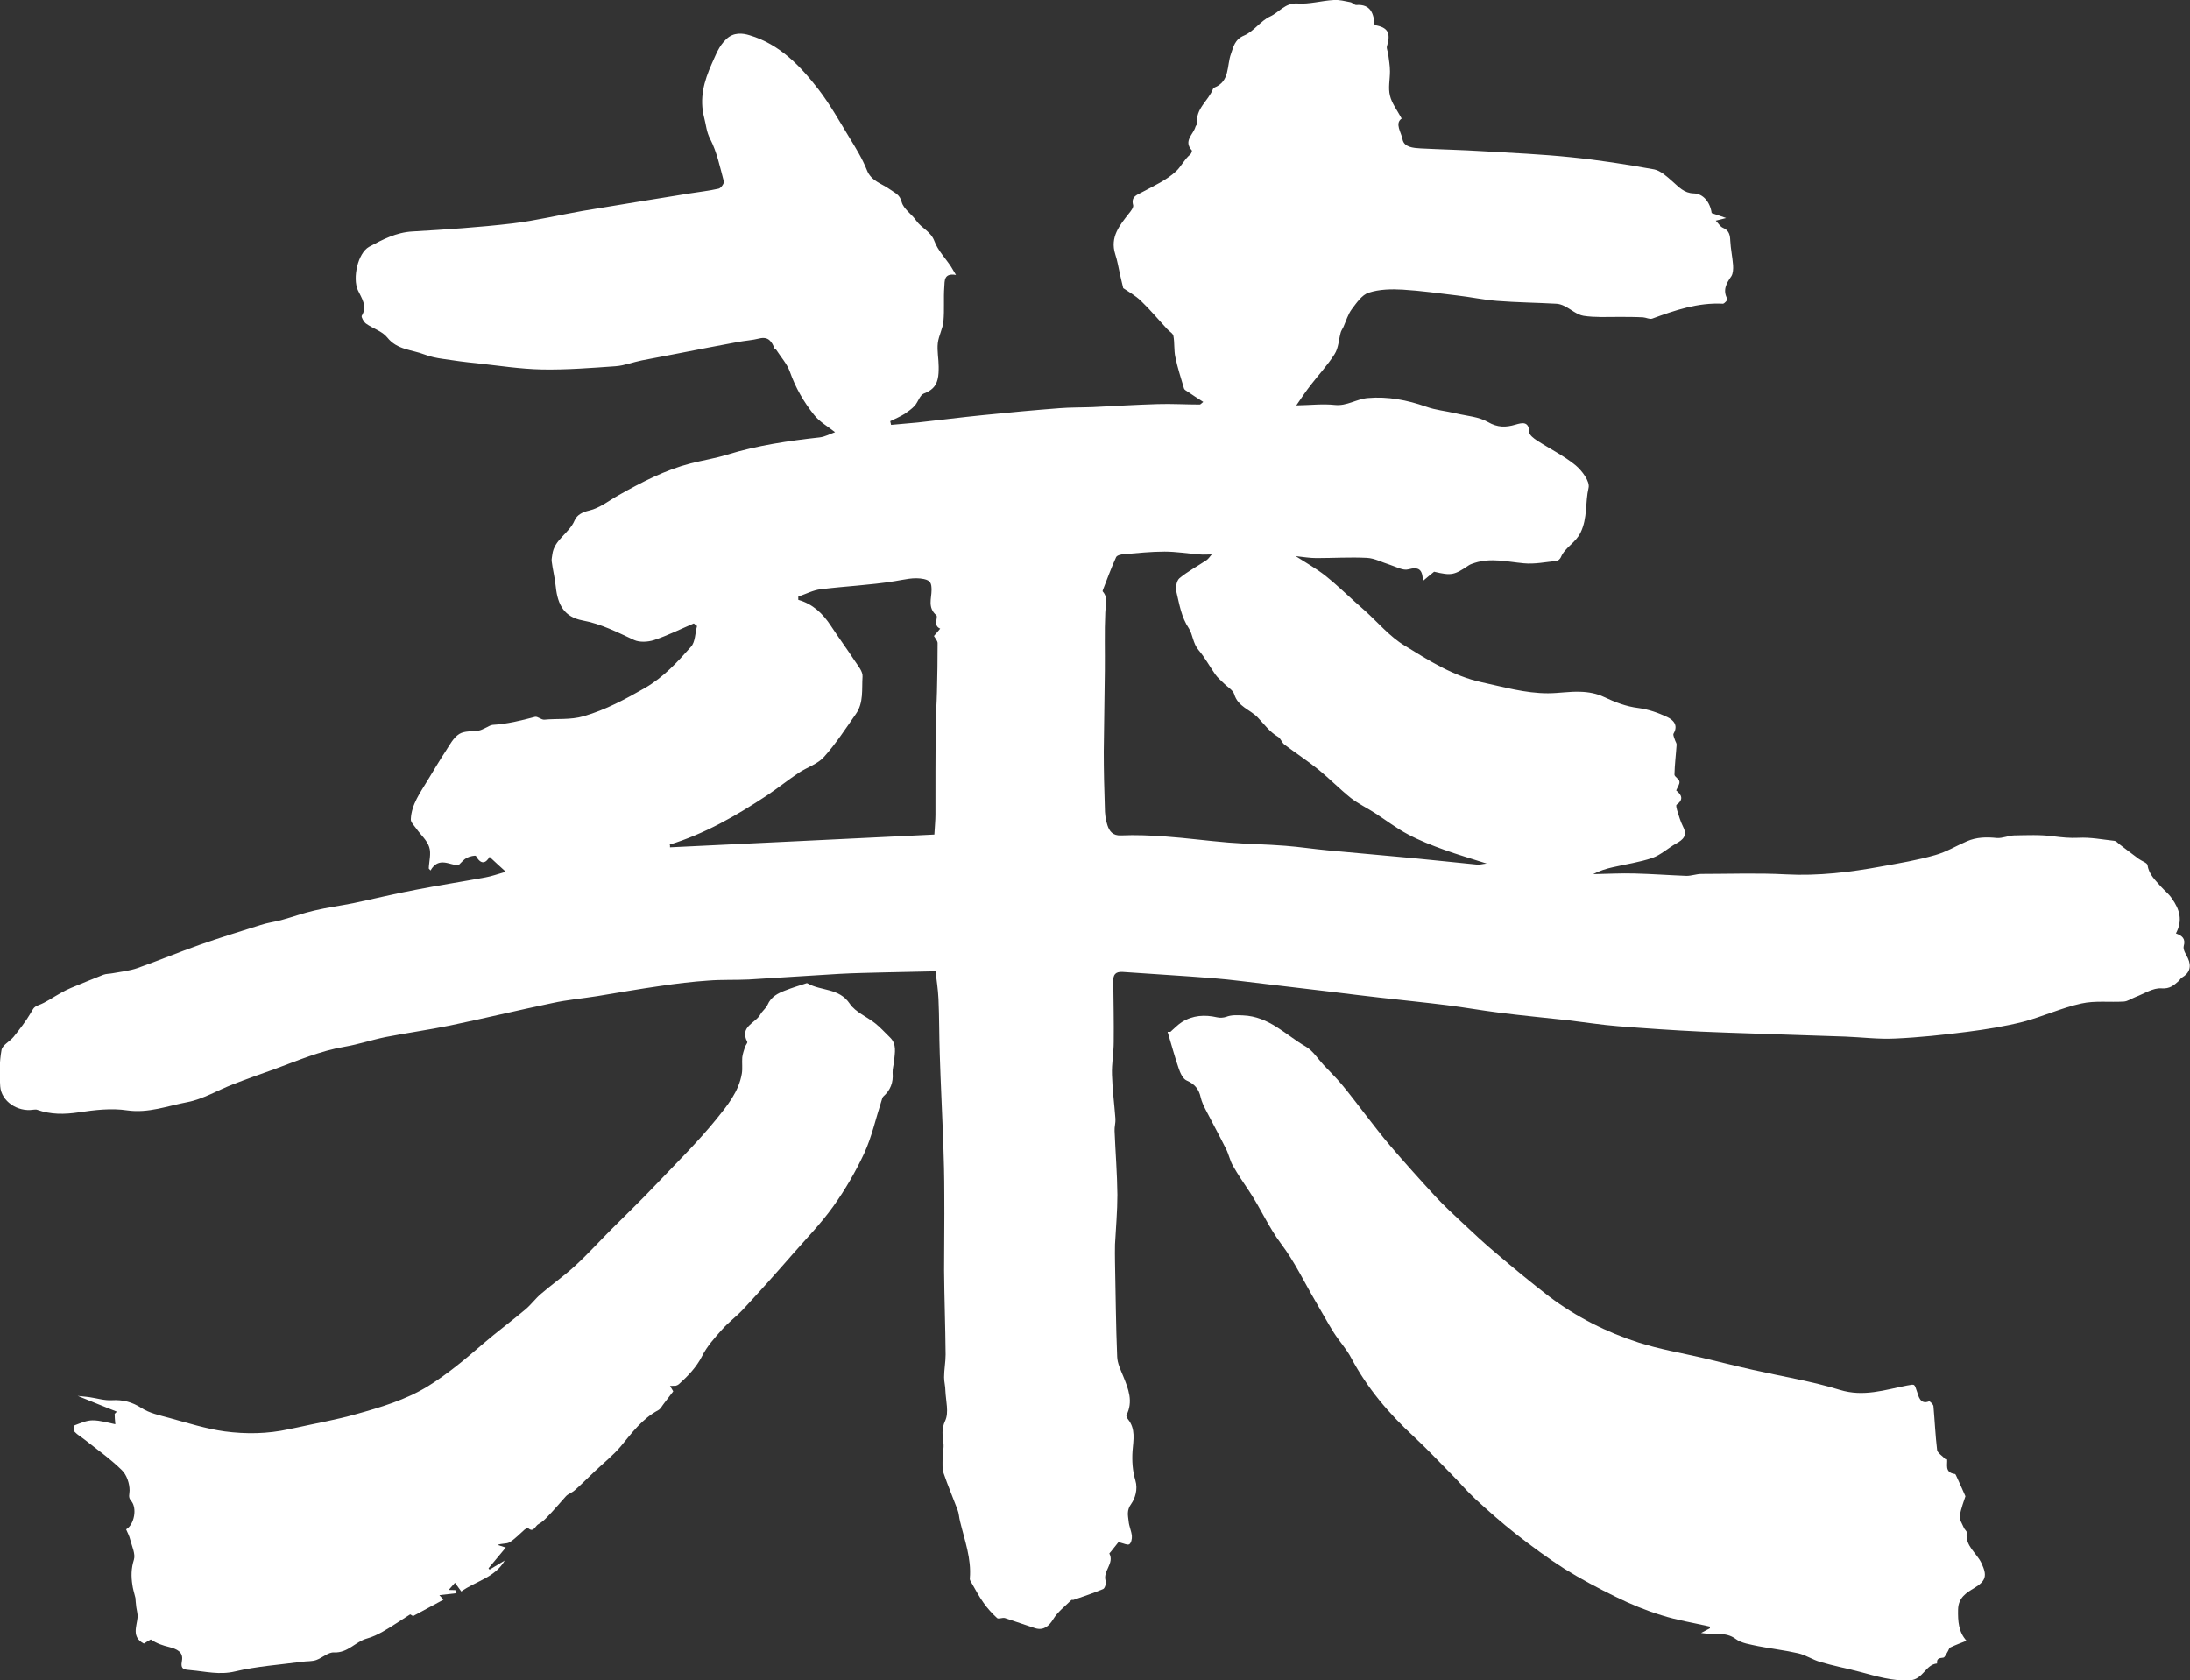 <?xml version="1.0" encoding="UTF-8"?>
<svg xmlns="http://www.w3.org/2000/svg" id="_レイヤー_2" viewBox="0 0 101.23 77.68">
  <rect x="0" y="0" width="101.23" height="77.68" fill="#333333" stroke="none"/>
  <defs>
    <style>.cls-1{fill:#fff;stroke-width:0px;}</style>
  </defs>
  <g id="_編集モード">
    <path class="cls-1" d="M43.27,44.9c-.77.02-1.55.03-2.33.05-.72.02-1.43.03-2.15.07-1.39.08-2.79.18-4.18.26-.62.03-1.25,0-1.87.05-.74.05-1.48.14-2.22.25-.98.14-1.95.31-2.92.47-.69.11-1.39.17-2.07.32-1.58.33-3.16.71-4.74,1.04-.98.2-1.98.34-2.96.53-.64.13-1.26.34-1.9.45-1.13.19-2.17.64-3.23,1.03-.65.23-1.3.46-1.94.71-.7.27-1.37.68-2.1.82-.91.17-1.79.52-2.78.38-.72-.11-1.5-.02-2.23.09-.67.1-1.3.11-1.94-.12-.05-.02-.12,0-.18,0-.72.11-1.47-.39-1.52-1.08-.04-.56-.04-1.13.06-1.68.04-.23.38-.39.56-.61.28-.35.56-.71.79-1.1.1-.17.13-.28.35-.36.36-.13.68-.37,1.03-.56.16-.09.31-.17.48-.24.5-.21,1-.41,1.5-.61.13-.05.29-.04.43-.07.38-.07.78-.11,1.15-.24.96-.34,1.9-.73,2.86-1.07.93-.33,1.88-.62,2.83-.92.3-.1.62-.14.93-.22.52-.14,1.03-.33,1.56-.45.59-.14,1.2-.22,1.8-.34.95-.2,1.89-.43,2.84-.61,1.08-.21,2.17-.38,3.26-.58.27-.05.53-.14.94-.26-.28-.25-.5-.46-.75-.69-.18.31-.4.37-.63-.04-.03-.04-.3.02-.43.09-.13.07-.23.2-.38.34-.4,0-.91-.42-1.29.24-.03-.03-.05-.06-.08-.09.01-.33.12-.69.02-.99-.1-.32-.4-.57-.6-.86-.1-.14-.26-.29-.25-.43.03-.69.44-1.23.78-1.8.28-.46.55-.92.84-1.36.18-.28.35-.61.62-.78.24-.15.6-.11.91-.16.11-.02.21-.08.32-.13.1-.04.2-.12.31-.13.67-.04,1.32-.2,1.96-.37.12-.03.29.14.43.13.6-.06,1.2.02,1.82-.16,1.03-.3,1.93-.79,2.84-1.31.86-.5,1.49-1.19,2.12-1.9.2-.22.19-.63.28-.96-.05-.04-.1-.08-.15-.12-.61.26-1.21.56-1.84.77-.28.09-.66.11-.91,0-.78-.36-1.53-.75-2.4-.91-.82-.16-1.14-.69-1.23-1.56-.04-.4-.14-.78-.19-1.18-.01-.1.02-.2.03-.3.08-.69.78-.98,1.03-1.58.11-.25.34-.38.68-.46.48-.11.91-.46,1.36-.71,1.06-.6,2.14-1.16,3.33-1.47.56-.14,1.13-.23,1.68-.4,1.4-.43,2.83-.64,4.28-.8.25-.03.48-.16.71-.24-.32-.26-.71-.47-.97-.8-.48-.6-.86-1.26-1.12-2-.13-.36-.41-.67-.63-1.01-.01-.02-.06-.02-.07-.04-.13-.33-.28-.59-.72-.48-.32.08-.66.1-.98.16-.92.17-1.85.35-2.77.53-.56.11-1.11.21-1.67.32-.41.08-.8.24-1.21.27-1.13.08-2.27.17-3.4.15-1.01-.02-2.03-.18-3.04-.29-.52-.05-1.03-.12-1.55-.2-.29-.04-.58-.1-.84-.2-.59-.23-1.27-.21-1.73-.79-.23-.29-.66-.41-.98-.64-.1-.07-.23-.3-.2-.36.28-.45-.02-.84-.18-1.19-.25-.56,0-1.71.52-2,.63-.34,1.26-.67,2.01-.71,1.54-.09,3.08-.19,4.61-.37,1.09-.13,2.16-.39,3.25-.58,1.65-.28,3.31-.54,4.96-.81.44-.07.89-.12,1.33-.22.1-.02.26-.24.24-.33-.18-.67-.32-1.36-.63-1.96-.18-.34-.19-.66-.28-.99-.23-.89-.01-1.68.35-2.49.19-.41.32-.81.67-1.14.34-.33.76-.28,1.08-.18,1.38.41,2.34,1.41,3.19,2.51.53.69.96,1.46,1.41,2.2.3.49.61.99.82,1.52.2.52.69.62,1.06.89.23.17.46.23.55.59.09.33.47.56.68.87.24.34.66.48.83.93.16.44.52.8.78,1.2.06.09.11.2.22.37-.57-.1-.52.28-.54.55-.04.53.01,1.06-.04,1.59-.03.34-.22.67-.26,1.01-.04.36.04.73.04,1.09,0,.2,0,.4-.05.59-.08.33-.29.52-.63.65-.19.07-.27.39-.43.57-.13.14-.3.26-.46.37-.21.13-.44.23-.67.34.01.06.03.11.04.17.41-.04.82-.07,1.23-.11,1.01-.11,2.01-.24,3.02-.34,1.18-.12,2.36-.23,3.54-.32.5-.04,1.01-.03,1.52-.05,1-.05,2.01-.11,3.01-.14.65-.02,1.3.02,1.95.02.03,0,.07-.05.16-.12-.26-.17-.5-.32-.73-.48-.06-.04-.14-.08-.16-.14-.14-.48-.3-.96-.4-1.45-.07-.32-.03-.66-.09-.98-.02-.12-.18-.2-.28-.31-.41-.44-.79-.9-1.22-1.31-.26-.25-.6-.44-.82-.59-.06-.26-.11-.45-.15-.64-.07-.31-.12-.63-.22-.93-.25-.79.2-1.33.64-1.89.09-.11.21-.27.19-.37-.11-.4.16-.47.42-.61.54-.29,1.12-.55,1.56-.96.23-.21.39-.56.66-.78.05-.04.09-.17.07-.19-.4-.44.07-.73.17-1.09.01-.05.08-.1.08-.15-.09-.69.52-1.05.73-1.6.01-.03.04-.05.06-.06.73-.29.57-1.01.77-1.56.11-.31.17-.67.61-.85.45-.19.76-.68,1.2-.88.42-.19.69-.64,1.27-.6.55.04,1.11-.13,1.67-.16.25-.02.51.05.77.1.1.02.18.13.27.13.68-.05.81.41.85.93.61.1.76.36.57.98-.03.11.05.25.06.37.03.26.08.52.08.79,0,.37-.09.77,0,1.12.08.35.33.67.54,1.06-.33.23-.02.63.04.96.07.37.5.4.83.42.97.05,1.94.07,2.9.13,1.36.08,2.72.14,4.07.28,1.28.13,2.56.33,3.83.56.3.06.59.33.84.55.3.26.54.55.99.56.44.01.76.41.83.91.19.06.37.13.67.23-.21.05-.3.08-.48.12.13.14.21.28.33.33.29.12.33.34.34.6.02.38.1.75.13,1.13.01.17,0,.38-.08.51-.24.34-.41.65-.18,1.06.01.03-.14.21-.21.21-1.15-.06-2.21.3-3.27.69-.12.04-.28-.05-.42-.06-.38-.02-.75-.02-1.13-.02-.54,0-1.09.03-1.62-.05-.31-.05-.58-.3-.88-.45-.12-.06-.27-.11-.4-.11-.91-.05-1.82-.06-2.72-.13-.62-.05-1.23-.18-1.84-.25-.84-.1-1.68-.22-2.52-.27-.52-.03-1.08-.02-1.57.14-.32.1-.57.48-.79.77-.17.23-.26.54-.38.81-.04.09-.11.18-.13.27-.09.33-.1.71-.28.99-.32.51-.75.97-1.12,1.45-.2.26-.39.54-.65.92.64-.01,1.22-.08,1.78-.02.56.06,1.01-.28,1.53-.32.92-.08,1.81.09,2.69.4.44.16.92.2,1.38.31.5.12,1.05.15,1.48.4.45.26.83.25,1.27.12.31-.09.62-.17.64.35,0,.13.21.29.35.38.6.39,1.24.7,1.79,1.15.3.25.67.75.6,1.04-.16.68-.04,1.39-.37,2.07-.23.48-.72.68-.91,1.14-.03.07-.12.16-.19.17-.51.05-1.03.16-1.53.11-.76-.07-1.51-.26-2.26-.02-.09.03-.19.06-.27.11-.68.46-.81.49-1.61.3-.16.13-.31.25-.52.43-.01-.54-.19-.67-.67-.54-.24.07-.57-.12-.85-.21-.36-.11-.7-.3-1.06-.32-.78-.04-1.56.01-2.34.01-.3,0-.6-.05-.96-.09.5.32.96.58,1.37.9.48.38.92.81,1.38,1.22.15.13.3.27.45.4.61.55,1.15,1.2,1.83,1.61,1.12.69,2.24,1.41,3.57,1.7,1.02.22,2.01.51,3.06.51.5,0,1-.09,1.5-.07.37.01.76.08,1.09.24.51.24,1.02.44,1.59.51.46.06.92.22,1.34.42.27.13.52.37.29.76-.04.07.04.21.07.32.02.06.07.13.07.19-.03.46-.09.93-.1,1.39,0,.1.22.2.23.32.02.12-.09.26-.15.41.25.2.36.42.02.66-.04.03,0,.17.02.25.08.26.16.53.28.77.21.41,0,.6-.33.78-.37.21-.7.52-1.09.66-.59.2-1.22.29-1.83.43-.31.07-.61.16-.91.32.64-.01,1.29-.05,1.93-.03.8.02,1.59.08,2.39.11.23,0,.46-.09.69-.09,1.3,0,2.6-.05,3.9.02,1.5.08,2.98-.1,4.44-.37.83-.15,1.66-.29,2.46-.52.51-.14.98-.43,1.47-.64.44-.19.9-.2,1.38-.15.26.02.53-.11.8-.12.6-.01,1.21-.04,1.8.04.4.05.77.09,1.18.07.55-.03,1.1.08,1.65.14.09.01.16.1.24.16.3.23.6.46.9.68.14.1.39.18.4.29.06.43.37.7.62.99.16.18.35.32.5.54.37.52.51,1.02.19,1.62.29.11.46.24.36.59-.04.16.1.37.19.55.18.38.09.69-.27.9-.06.03-.09.1-.14.15-.23.2-.41.38-.81.35-.39-.03-.8.25-1.2.4-.18.07-.36.2-.54.21-.65.04-1.33-.05-1.96.09-.92.2-1.79.61-2.71.85-.84.21-1.71.35-2.57.46-1.1.14-2.21.26-3.32.31-.77.04-1.54-.06-2.31-.09-.6-.02-1.2-.04-1.81-.06-1.62-.06-3.24-.1-4.85-.17-1.28-.06-2.57-.15-3.85-.25-.76-.06-1.51-.18-2.27-.27-1.08-.12-2.17-.22-3.25-.36-.79-.1-1.58-.24-2.37-.34-1.03-.13-2.06-.23-3.1-.35-.72-.08-1.44-.17-2.17-.26-.98-.12-1.96-.23-2.95-.35-.87-.1-1.73-.22-2.6-.29-1.39-.11-2.79-.19-4.19-.29-.34-.02-.44.14-.43.44.01.93.03,1.86.02,2.8,0,.51-.1,1.01-.08,1.52.02.68.11,1.36.16,2.04.01.18-.05.37-.04.55.04.98.12,1.97.13,2.95,0,.77-.07,1.53-.11,2.3-.01.27,0,.54,0,.81.03,1.46.04,2.92.1,4.38.01.3.16.61.28.9.24.59.47,1.17.15,1.8-.02.04.03.14.07.19.36.45.25.95.21,1.47-.03.45,0,.92.13,1.35.13.43-.02.85-.19,1.09-.22.3-.15.54-.12.81.02.23.13.45.15.68.01.13-.03.32-.12.38-.08.05-.26-.04-.39-.07-.07-.02-.13-.04-.11-.03-.14.18-.25.31-.35.44-.02.03-.08.08-.07.09.24.46-.32.81-.17,1.27.03.11-.04.34-.12.37-.45.19-.91.34-1.37.5-.03,0-.07,0-.09,0-.29.29-.64.55-.85.9-.19.31-.44.53-.83.41-.47-.15-.93-.32-1.4-.47-.11-.03-.3.06-.36,0-.23-.21-.45-.45-.63-.71-.2-.28-.36-.58-.53-.88-.04-.07-.11-.16-.1-.24.08-.92-.24-1.76-.45-2.63-.05-.18-.05-.38-.12-.55-.21-.56-.45-1.12-.64-1.68-.07-.2-.05-.44-.05-.67,0-.24.07-.49.04-.73-.04-.35-.1-.64.08-1.03.18-.38.03-.92.01-1.39,0-.21-.06-.41-.06-.62,0-.35.07-.7.07-1.05-.01-1.3-.06-2.59-.07-3.89,0-1.16.02-2.32.01-3.49,0-.83-.02-1.67-.05-2.5-.05-1.33-.12-2.67-.16-4-.03-.86-.02-1.71-.06-2.57-.02-.44-.09-.88-.14-1.3ZM56.05,25.63c-.23,0-.42.02-.61,0-.54-.04-1.07-.13-1.61-.13-.63,0-1.26.07-1.89.12-.12.01-.31.05-.35.14-.23.5-.42,1.03-.62,1.54,0,.01,0,.03,0,.04.27.3.13.64.12.99-.04.89-.01,1.78-.02,2.68-.01,1.25-.04,2.5-.05,3.74,0,.86.02,1.72.05,2.58,0,.27.03.56.12.82.09.27.24.49.63.47.68-.03,1.37,0,2.05.05.97.07,1.94.2,2.91.28.88.07,1.76.08,2.64.15.65.05,1.3.15,1.95.21,1.35.13,2.7.24,4.05.37.96.09,1.92.2,2.87.29.11.01.23-.03.43-.05-.72-.23-1.34-.41-1.95-.63-.58-.21-1.15-.43-1.69-.72-.53-.28-1.01-.65-1.52-.98-.37-.24-.77-.43-1.12-.7-.51-.41-.97-.88-1.48-1.3-.51-.41-1.06-.77-1.59-1.17-.12-.09-.17-.29-.3-.36-.39-.23-.64-.59-.94-.9-.35-.36-.91-.49-1.08-1.07-.06-.19-.31-.33-.47-.49-.14-.14-.3-.27-.41-.43-.26-.37-.48-.78-.77-1.12-.26-.31-.27-.73-.44-.99-.36-.54-.44-1.11-.58-1.69-.05-.2,0-.52.14-.64.39-.32.84-.56,1.26-.84.08-.06.14-.15.24-.27ZM30.97,39.06v.11c4.1-.2,8.19-.39,12.22-.59.02-.38.05-.65.05-.92,0-1.34,0-2.68.01-4.03,0-.55.05-1.1.06-1.65.02-.75.03-1.5.03-2.25,0-.1-.1-.21-.17-.33.08-.09.17-.19.29-.34-.35-.14-.08-.53-.18-.62-.41-.35-.22-.78-.22-1.16,0-.31-.04-.44-.35-.51-.48-.1-.91.03-1.37.1-1.12.18-2.27.23-3.4.37-.35.04-.69.22-1.04.34v.15c.67.19,1.13.63,1.5,1.19.36.55.75,1.08,1.11,1.63.15.23.38.49.36.73-.04.58.06,1.21-.31,1.73-.47.67-.92,1.37-1.47,1.98-.29.33-.78.48-1.16.73-.51.34-.98.72-1.49,1.06-1.41.93-2.87,1.77-4.5,2.27Z"></path>
    <path class="cls-1" d="M90,67.45c.04.22-.14.62.36.69.04,0,.06.09.09.14.12.25.23.51.4.89-.06.19-.2.54-.26.9-.03.17.11.37.19.56.03.08.14.15.13.22-.08.62.46.94.68,1.41.27.57.22.82-.33,1.15-.36.22-.74.44-.75,1-.01.54.02,1.03.39,1.44-.25.1-.5.19-.75.31-.06.03-.08.14-.13.21-.06.09-.12.25-.19.26-.19.02-.32.04-.29.27-.54.05-.64.74-1.26.78-.81.04-1.55-.19-2.3-.39-.61-.16-1.23-.28-1.84-.46-.35-.1-.67-.32-1.02-.4-.61-.14-1.24-.21-1.85-.33-.36-.08-.77-.13-1.05-.34-.46-.34-.98-.17-1.59-.27.21-.11.31-.17.41-.22,0-.04,0-.08-.02-.08-.74-.17-1.5-.29-2.22-.52-.72-.22-1.42-.51-2.09-.84-.82-.4-1.63-.83-2.4-1.31-.77-.49-1.51-1.04-2.23-1.6-.65-.51-1.28-1.07-1.89-1.63-.39-.36-.73-.77-1.1-1.14-.58-.59-1.15-1.19-1.75-1.75-1.15-1.06-2.14-2.23-2.88-3.62-.22-.42-.55-.77-.81-1.18-.29-.46-.55-.95-.83-1.42-.53-.9-.98-1.86-1.61-2.69-.57-.76-.94-1.63-1.46-2.41-.26-.39-.53-.78-.76-1.19-.14-.24-.19-.53-.32-.78-.3-.6-.62-1.19-.93-1.79-.1-.19-.19-.38-.24-.59-.08-.38-.28-.62-.65-.78-.18-.08-.3-.36-.37-.57-.19-.55-.34-1.12-.51-1.68.04,0,.09,0,.13,0,.17-.15.33-.32.53-.45.51-.32,1.06-.35,1.63-.22.13.03.29.02.41-.02.26-.1.5-.08.79-.07,1.21.05,1.97.91,2.91,1.45.32.19.54.55.81.84.28.3.57.58.83.89.37.44.71.9,1.06,1.35.4.51.79,1.03,1.21,1.52.67.78,1.36,1.55,2.06,2.31.4.43.83.83,1.26,1.23.51.48,1.02.96,1.56,1.41.8.68,1.61,1.35,2.44,1.99,1.26.95,2.66,1.66,4.16,2.14.94.3,1.93.47,2.89.69.8.19,1.59.39,2.39.57,1.33.3,2.7.52,4,.92,1.1.34,2.08,0,3.11-.2.39-.07.33-.08.47.31.05.14.13.6.55.42.03-.01.19.14.2.22.06.68.09,1.36.17,2.03.02.14.22.25.41.45Z"></path>
    <path class="cls-1" d="M21.33,73.58c-.08-.11-.18-.25-.3-.41-.1.12-.18.2-.29.33.14,0,.24.01.34.01,0,.05.01.09.02.14-.25.03-.5.06-.79.09.08.09.13.14.19.21-.47.25-.91.49-1.41.76-.03-.02-.12-.08-.13-.08-.46.29-.85.56-1.27.8-.23.13-.48.25-.74.32-.53.15-.87.67-1.51.64-.26-.02-.54.25-.82.35-.2.07-.43.05-.65.08-1.04.14-2.1.21-3.11.45-.71.17-1.36,0-2.04-.06-.3-.03-.49-.02-.41-.43.08-.42-.25-.55-.59-.64-.29-.07-.57-.16-.85-.35-.11.06-.22.13-.32.19-.58-.3-.33-.78-.29-1.22.01-.15-.04-.31-.06-.46-.02-.18-.04-.37-.04-.43-.07-.27-.12-.44-.14-.6-.06-.39-.06-.76.07-1.17.08-.26-.09-.61-.17-.92-.04-.17-.12-.32-.19-.48.38-.22.52-.99.23-1.32-.15-.17-.07-.3-.07-.48,0-.32-.13-.72-.36-.94-.53-.52-1.14-.95-1.72-1.41-.15-.12-.33-.22-.46-.36-.05-.06-.03-.28,0-.3.27-.1.55-.23.83-.23.35,0,.71.11,1.05.18-.02-.22-.03-.35-.03-.48l.1-.1c-.57-.23-1.13-.45-1.81-.73.25.03.4.04.55.06.34.05.69.16,1.03.14.51-.03.93.08,1.37.36.37.24.85.34,1.29.46.84.23,1.69.5,2.55.62.98.13,1.98.12,2.97-.1.13-.03.26-.05.39-.08.9-.2,1.82-.36,2.7-.61,1.15-.32,2.3-.66,3.33-1.29.92-.57,1.74-1.26,2.56-1.97.64-.55,1.32-1.05,1.96-1.59.26-.22.46-.5.72-.72.51-.44,1.07-.83,1.57-1.29.59-.54,1.13-1.14,1.7-1.71.68-.68,1.37-1.34,2.03-2.04.95-1,1.94-1.97,2.8-3.03.5-.62,1.04-1.27,1.18-2.11.04-.24,0-.5.02-.75.02-.17.08-.33.13-.49.03-.08.13-.19.1-.23-.37-.71.39-.86.61-1.27.09-.16.26-.28.33-.44.16-.37.47-.53.81-.66.33-.13.66-.23,1-.34,0,0,.03,0,.04.01.62.36,1.45.2,1.95.94.26.39.79.6,1.18.91.25.2.46.44.69.66.31.31.21.7.18,1.07-.02.19-.08.38-.07.56.04.44-.1.8-.43,1.09-.05.05-.06.14-.09.22-.26.8-.44,1.64-.79,2.4-.4.86-.89,1.7-1.44,2.47-.56.78-1.24,1.48-1.87,2.2-.75.86-1.51,1.71-2.29,2.55-.31.33-.68.6-.98.94-.34.38-.69.77-.91,1.21-.27.53-.66.93-1.08,1.31-.04.03-.09.06-.14.07-.09.01-.18,0-.27.01.06.09.11.18.15.25-.13.17-.27.36-.42.55-.09.11-.16.26-.27.32-.75.4-1.23,1.06-1.75,1.69-.35.41-.78.75-1.18,1.13-.31.29-.61.6-.93.88-.13.12-.32.17-.42.29-.27.3-.53.61-.81.9-.13.14-.28.29-.45.38-.15.07-.23.44-.5.16,0,0-.1.06-.15.1-.23.2-.44.43-.69.58-.14.08-.36.04-.55.12.1.03.2.06.38.12-.27.33-.54.65-.8.96.02.02.03.04.05.06.23-.14.47-.28.7-.42-.45.8-1.37.96-2.02,1.44Z"></path>
  </g>
</svg>
